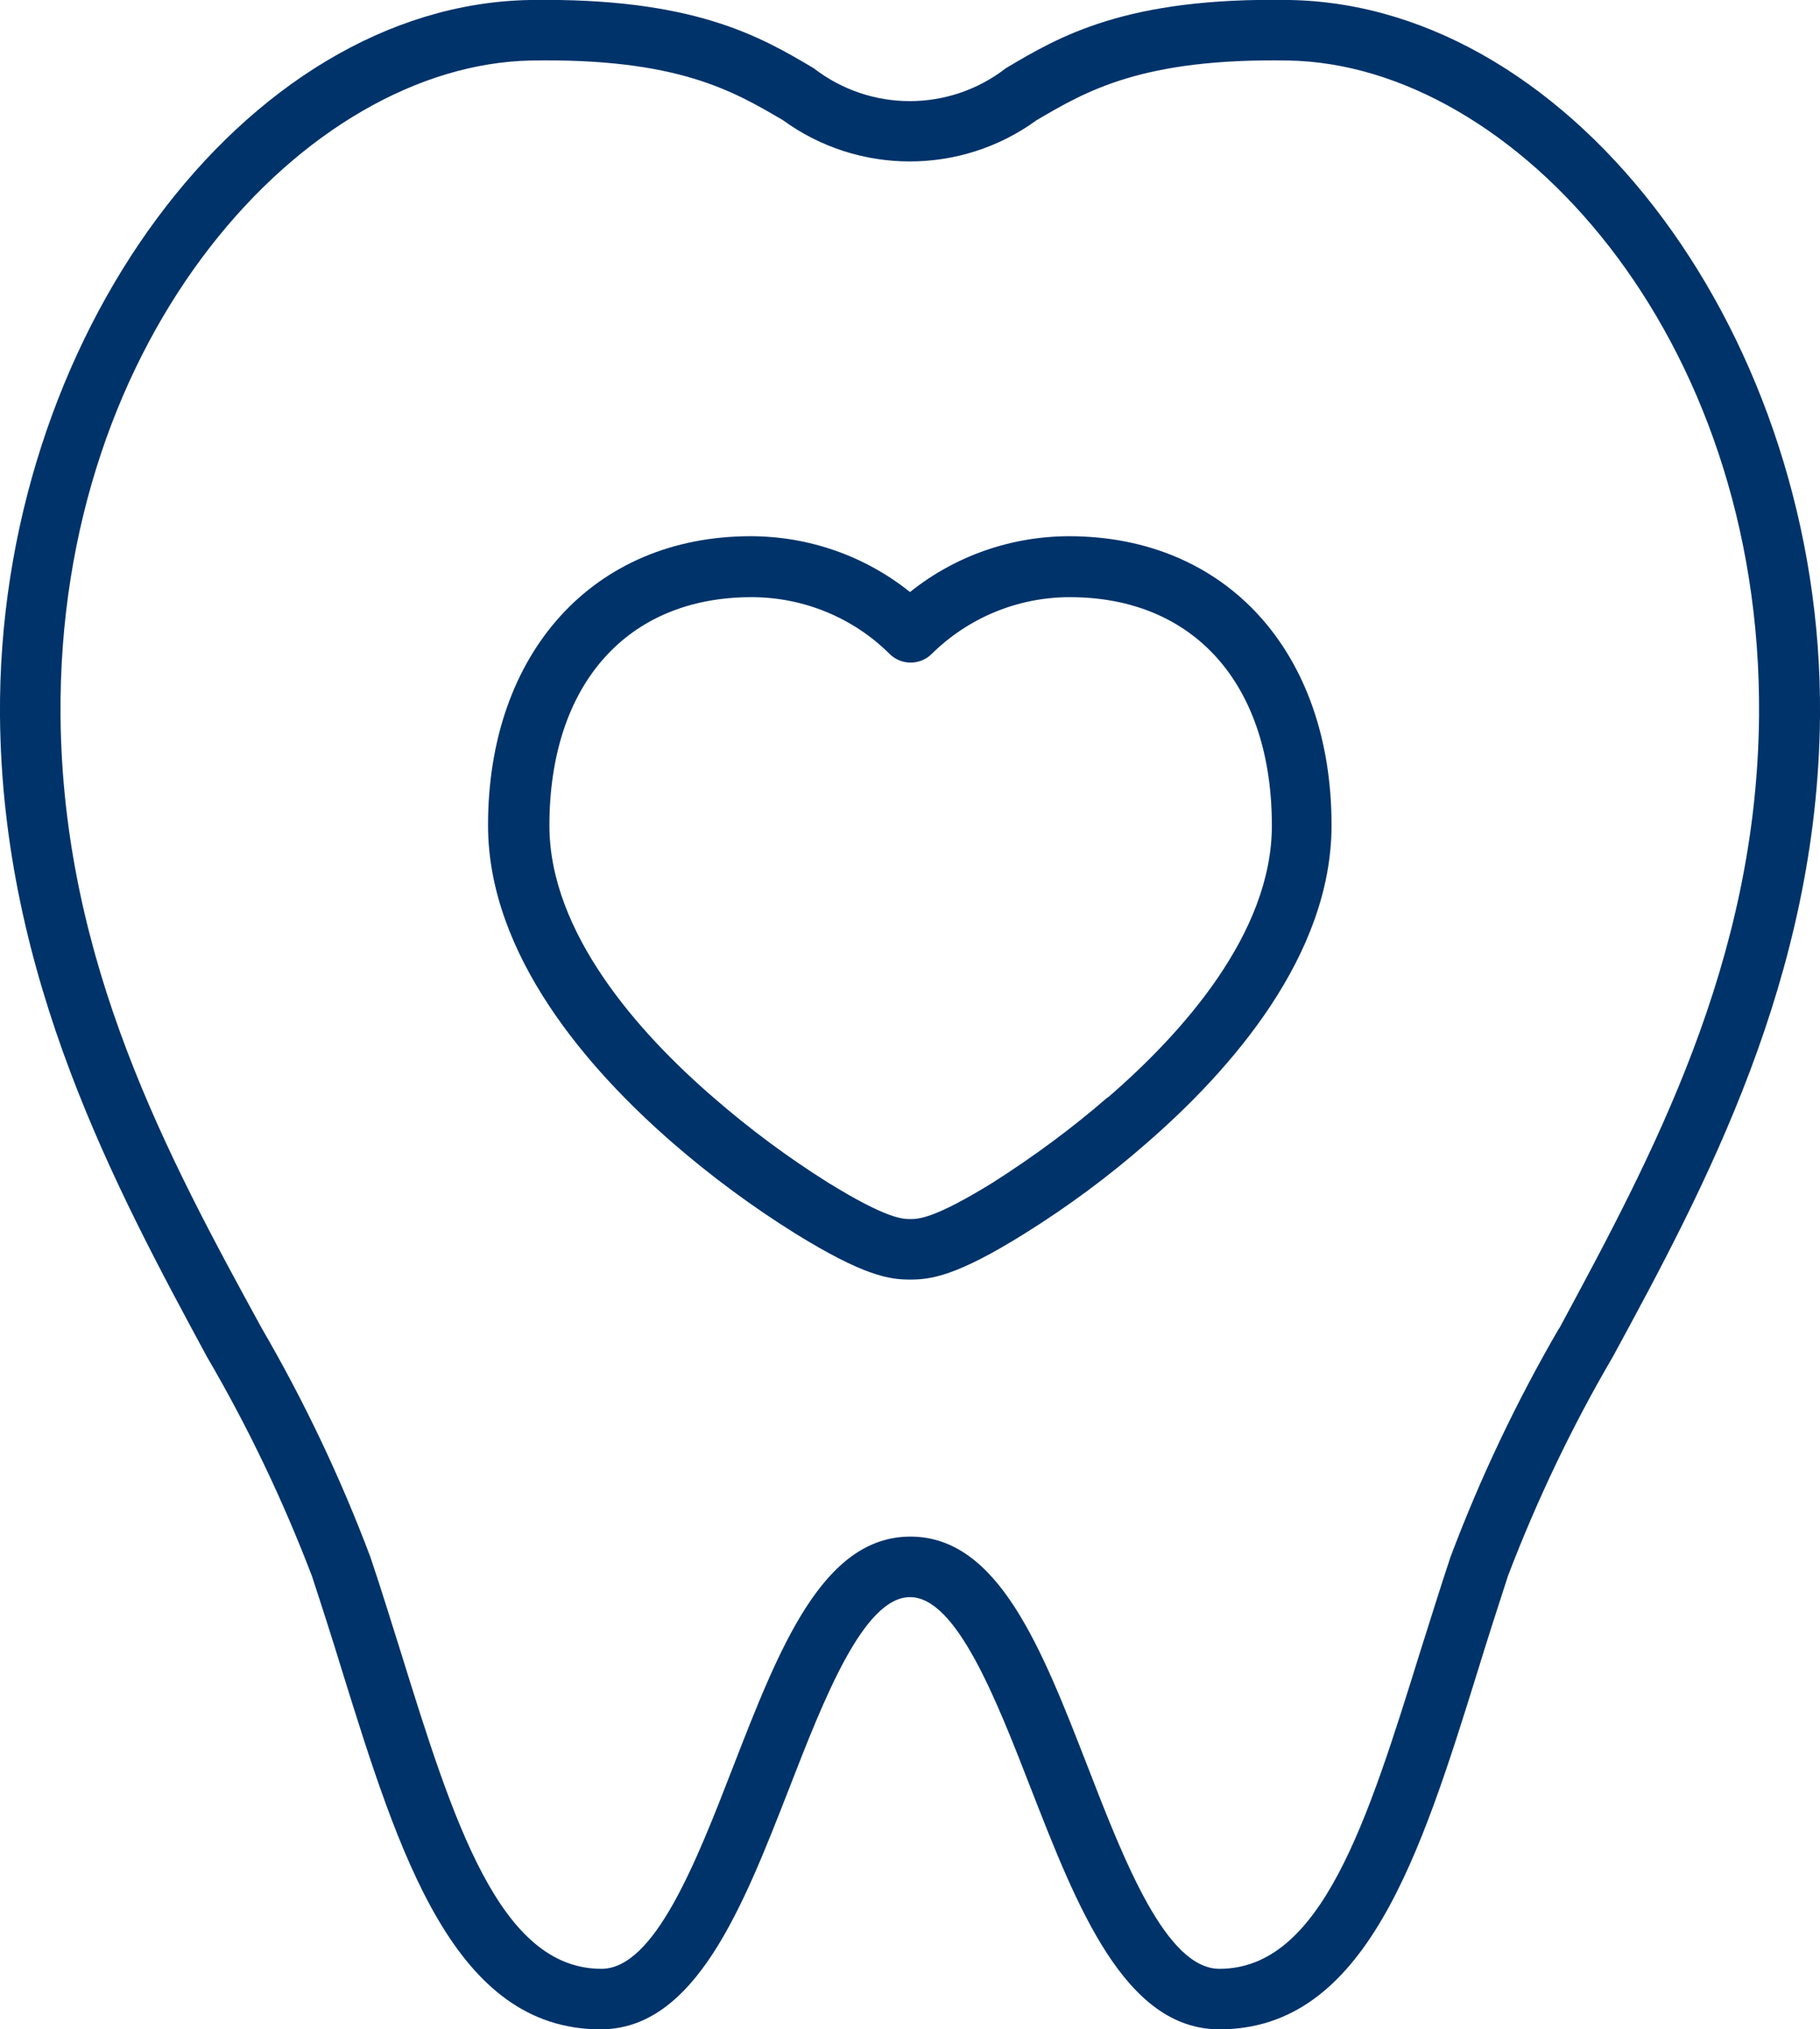 <?xml version="1.0" encoding="UTF-8"?>
<svg id="_イヤー_1" data-name=" イヤー 1" xmlns="http://www.w3.org/2000/svg" viewBox="0 0 42.7 47.61">
  <defs>
    <style>
      .cls-1 {
        fill: #00336a;
      }
    </style>
  </defs>
  <path id="_ス_19" data-name=" ス 19" class="cls-1" d="M30.26,0c-3.84-.07-5.4.85-6.66,1.6-1.33,1.03-3.18,1.03-4.51,0C17.84.86,16.28-.06,12.43,0,5.73.12-.07,7.97,0,16.8c.05,6.14,2.72,11.08,4.86,15.04.96,1.64,1.78,3.36,2.46,5.14.24.73.48,1.48.7,2.2,1.35,4.34,2.63,8.43,6.07,8.43,2.22,0,3.34-2.87,4.42-5.64.82-2.11,1.75-4.5,2.84-4.5s2.02,2.39,2.84,4.5c1.08,2.77,2.2,5.64,4.42,5.64,3.44,0,4.72-4.1,6.07-8.44.22-.72.46-1.46.7-2.2.68-1.78,1.5-3.5,2.46-5.14,2.15-3.96,4.81-8.9,4.86-15.04C42.77,7.97,36.96.12,30.26,0ZM36.58,31.16c-1,1.72-1.85,3.51-2.55,5.37-.25.75-.48,1.5-.71,2.22-1.24,3.99-2.32,7.44-4.71,7.44-1.25,0-2.23-2.52-3.09-4.74-1.08-2.78-2.1-5.4-4.16-5.4s-3.08,2.62-4.16,5.4c-.86,2.22-1.84,4.74-3.09,4.74-2.39,0-3.47-3.45-4.71-7.44-.23-.73-.46-1.48-.71-2.22-.7-1.86-1.55-3.65-2.55-5.37-2.2-4.02-4.67-8.58-4.72-14.37C1.35,7.85,7.18,1.52,12.46,1.42c3.44-.06,4.75.72,5.91,1.4,1.77,1.29,4.18,1.29,5.95,0,1.16-.68,2.47-1.46,5.91-1.4,5.28.09,11.11,6.43,11.04,15.37-.05,5.79-2.52,10.35-4.69,14.38h0Z"/>
  <path id="_ス_20" data-name=" ス 20" class="cls-1" d="M25.09,12.58c-1.36,0-2.68.46-3.74,1.31-1.06-.85-2.38-1.31-3.74-1.31-3.68,0-6.16,2.73-6.16,6.78,0,3.05,2.36,5.74,4.34,7.46.9.78,1.86,1.49,2.87,2.12,1.6.99,2.2,1.08,2.69,1.08s1.09-.08,2.69-1.08c1.01-.63,1.97-1.34,2.86-2.12,1.98-1.72,4.34-4.4,4.34-7.46,0-4.06-2.47-6.78-6.16-6.78h0ZM25.98,25.75c-.84.73-1.74,1.39-2.68,1.99-1.39.86-1.76.86-1.94.86s-.55,0-1.94-.86c-.94-.59-1.84-1.26-2.68-1.99-1.76-1.52-3.85-3.87-3.85-6.38,0-3.31,1.82-5.36,4.74-5.36,1.22,0,2.39.48,3.25,1.34.27.26.7.26.97,0,.87-.86,2.03-1.34,3.25-1.34,2.92,0,4.74,2.05,4.74,5.36,0,2.52-2.09,4.86-3.85,6.38h0Z"/>
</svg>